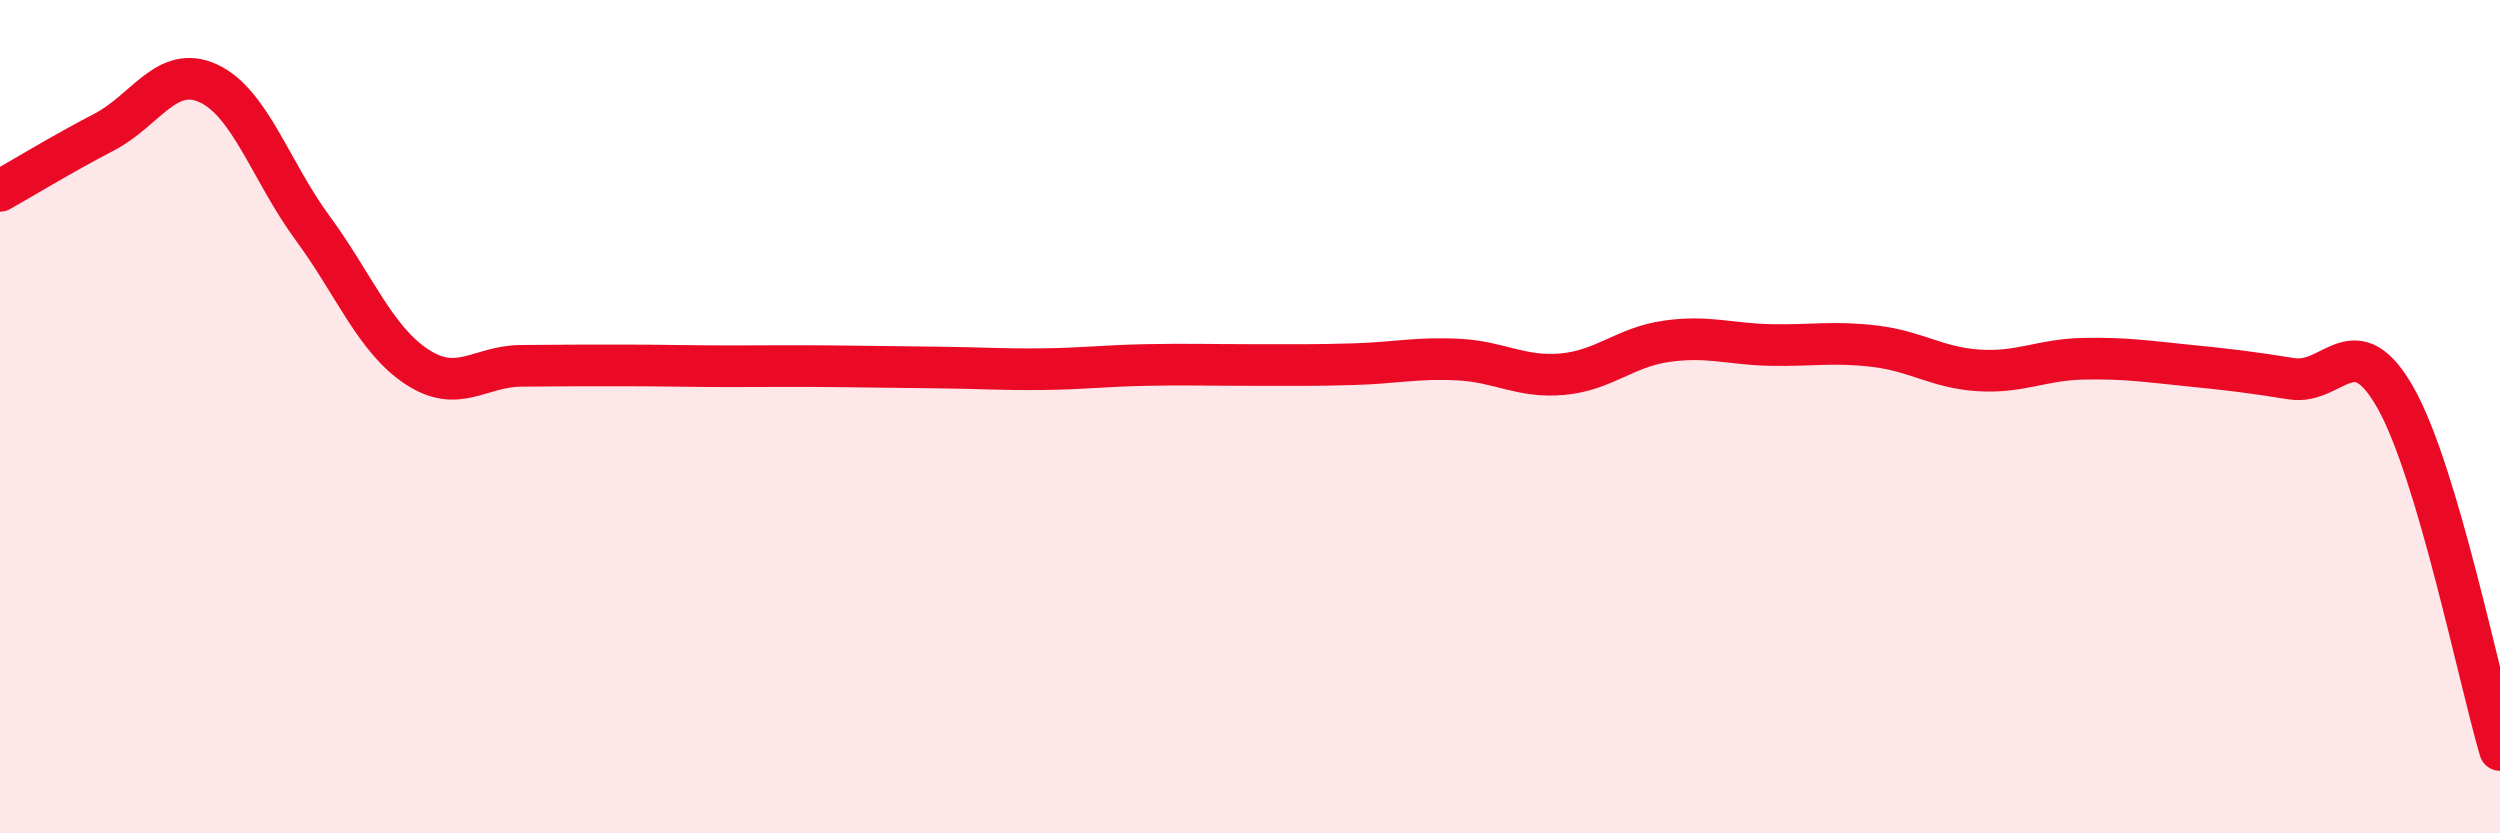 
    <svg width="60" height="20" viewBox="0 0 60 20" xmlns="http://www.w3.org/2000/svg">
      <path
        d="M 0,4.58 C 0.5,4.3 1.5,3.69 2.5,3.17 C 3.5,2.65 4,1.54 5,2 C 6,2.46 6.5,4.11 7.5,5.47 C 8.5,6.83 9,8.14 10,8.8 C 11,9.46 11.5,8.79 12.5,8.78 C 13.5,8.77 14,8.77 15,8.77 C 16,8.77 16.5,8.79 17.5,8.79 C 18.5,8.79 19,8.78 20,8.79 C 21,8.8 21.5,8.81 22.5,8.82 C 23.5,8.83 24,8.87 25,8.86 C 26,8.85 26.5,8.78 27.5,8.76 C 28.5,8.74 29,8.76 30,8.76 C 31,8.76 31.5,8.77 32.5,8.74 C 33.5,8.71 34,8.58 35,8.63 C 36,8.68 36.5,9.07 37.5,8.98 C 38.5,8.89 39,8.33 40,8.19 C 41,8.05 41.5,8.26 42.5,8.28 C 43.5,8.3 44,8.19 45,8.31 C 46,8.43 46.5,8.83 47.5,8.89 C 48.5,8.95 49,8.63 50,8.61 C 51,8.59 51.5,8.67 52.5,8.77 C 53.5,8.87 54,8.93 55,9.09 C 56,9.25 56.5,7.78 57.5,9.56 C 58.5,11.34 59.5,16.31 60,18L60 20L0 20Z"
        fill="#EB0A25"
        opacity="0.1"
        stroke-linecap="round"
        stroke-linejoin="round"
      />
      <path
        d="M 0,4.58 C 0.5,4.3 1.5,3.69 2.5,3.17 C 3.5,2.65 4,1.54 5,2 C 6,2.46 6.5,4.11 7.5,5.47 C 8.5,6.83 9,8.14 10,8.8 C 11,9.46 11.5,8.79 12.5,8.78 C 13.5,8.77 14,8.77 15,8.77 C 16,8.77 16.5,8.79 17.5,8.79 C 18.5,8.79 19,8.78 20,8.79 C 21,8.8 21.5,8.81 22.5,8.82 C 23.5,8.83 24,8.87 25,8.86 C 26,8.85 26.5,8.78 27.5,8.76 C 28.5,8.74 29,8.76 30,8.76 C 31,8.76 31.5,8.77 32.5,8.74 C 33.5,8.71 34,8.58 35,8.63 C 36,8.68 36.5,9.07 37.5,8.98 C 38.5,8.89 39,8.33 40,8.19 C 41,8.05 41.5,8.26 42.5,8.28 C 43.5,8.3 44,8.19 45,8.31 C 46,8.43 46.5,8.83 47.5,8.89 C 48.5,8.95 49,8.63 50,8.61 C 51,8.59 51.5,8.67 52.5,8.77 C 53.5,8.87 54,8.93 55,9.09 C 56,9.25 56.5,7.78 57.5,9.56 C 58.5,11.34 59.5,16.31 60,18"
        stroke="#EB0A25"
        stroke-width="1"
        fill="none"
        stroke-linecap="round"
        stroke-linejoin="round"
      />
    </svg>
  
